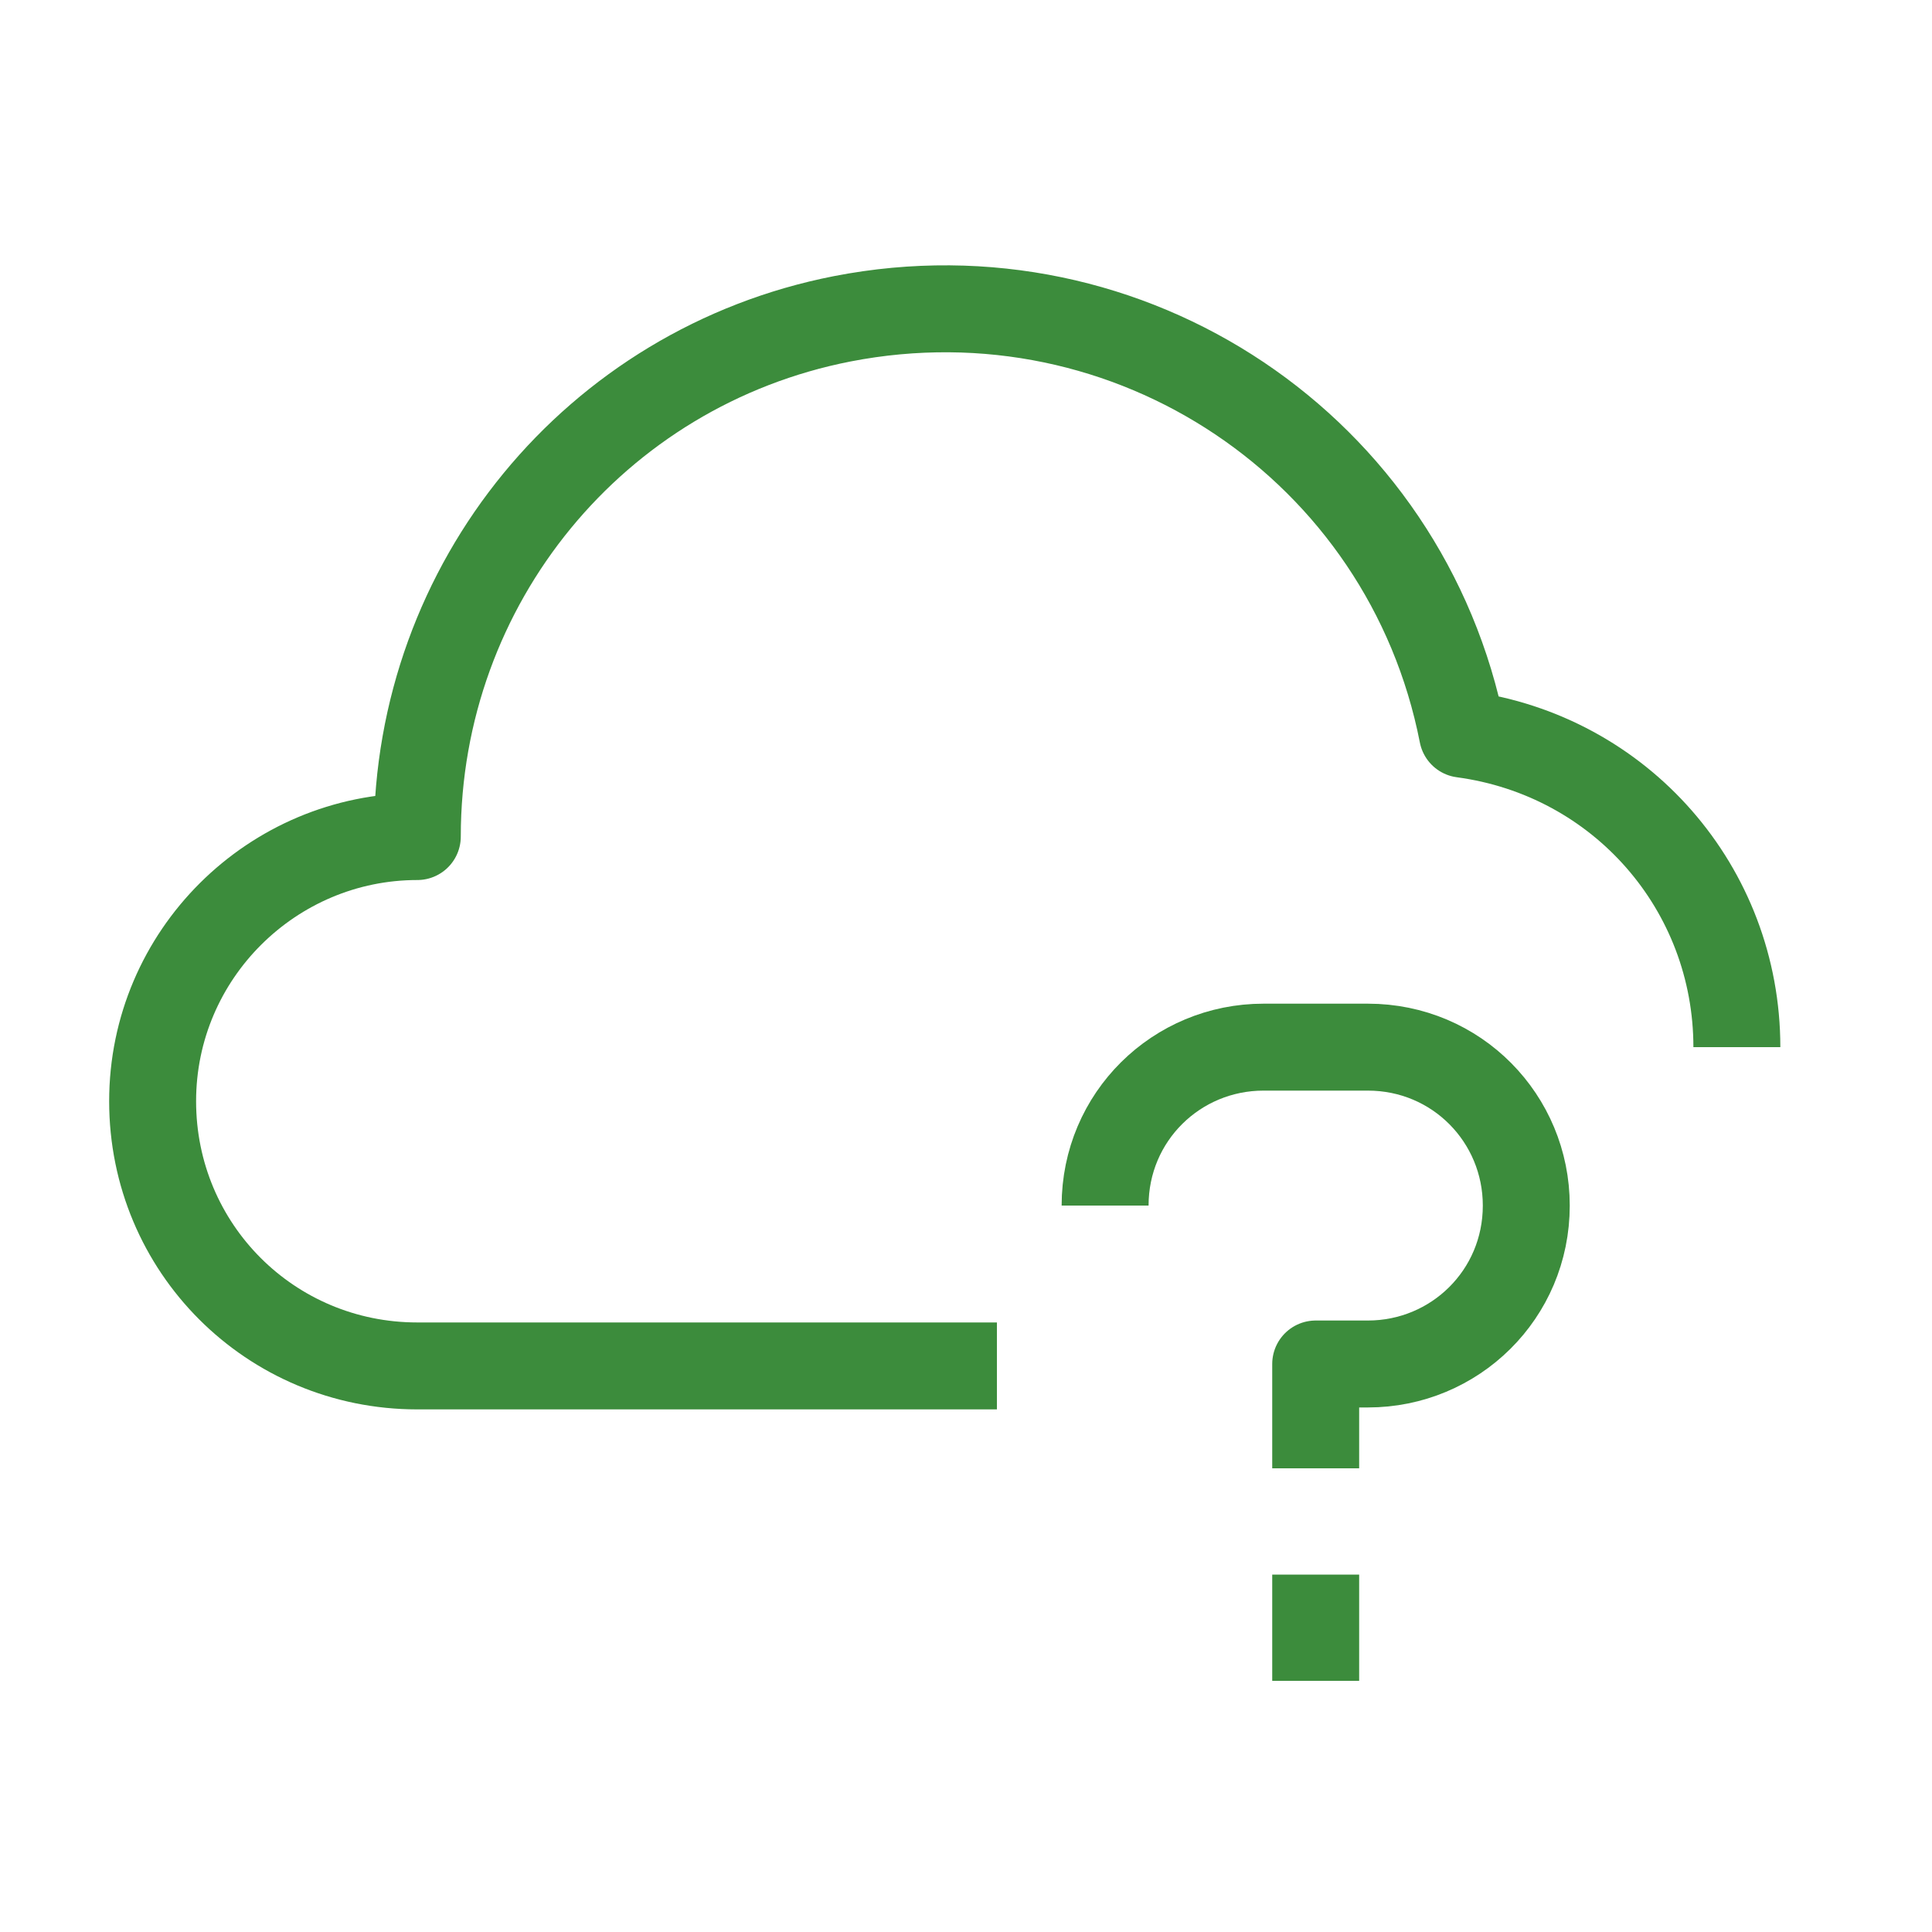 <?xml version="1.0" encoding="UTF-8"?>
<svg xmlns="http://www.w3.org/2000/svg" version="1.1" viewBox="0 0 100 100">
  <defs>
    <style>
      .cls-1 {
        fill: none;
        stroke: #3c8c3c;
        stroke-linejoin: round;
        stroke-width: 4.5px;
      }
    </style>
  </defs>
  <g>
    <g id="Ebene_1">
      <g id="Ebene_1-2" data-name="Ebene_1">
        <g id="_16-Cloud-Question">
          <path class="cls-1" d="M89.9,54.2c0-8.2-6-15.1-14.2-16.2-2.9-14.8-17.2-24.4-32.1-21.5-12.8,2.5-22,13.7-22,26.8-7.5,0-13.7,6.1-13.7,13.7s6.1,13.7,13.7,13.7h30"></path>
          <path class="cls-1" d="M57.2,62.4h0c0-4.6,3.7-8.2,8.2-8.2h5.4c4.6,0,8.2,3.7,8.2,8.2h0c0,4.6-3.7,8.2-8.2,8.2h-2.7v5.4"></path>
          <line class="cls-1" x1="68.1" y1="81.5" x2="68.1" y2="87"></line>
        </g>
      </g>
    </g>
  </g>
</svg>
